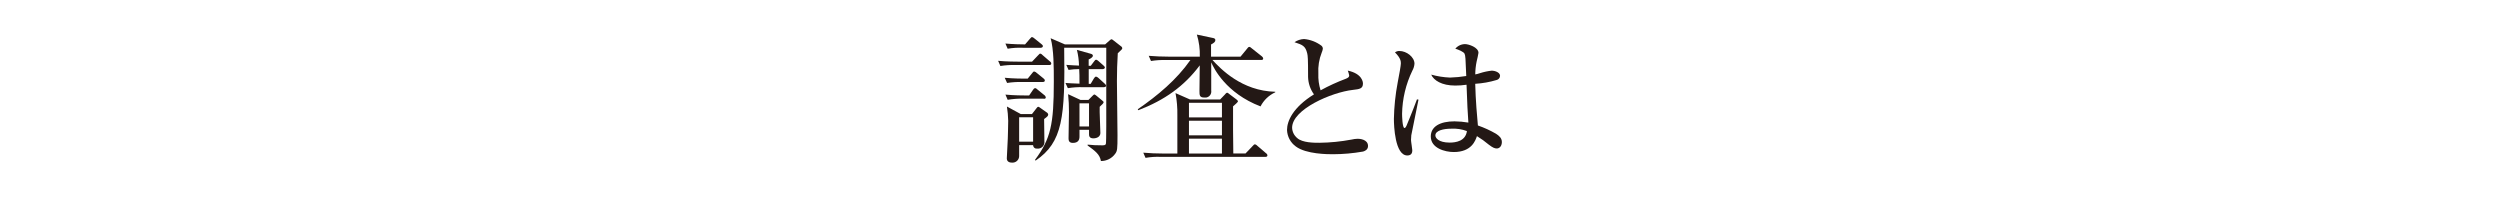 <?xml version="1.0" encoding="utf-8"?>
<!-- Generator: Adobe Illustrator 25.2.0, SVG Export Plug-In . SVG Version: 6.00 Build 0)  -->
<svg version="1.1" id="レイヤー_1" xmlns="http://www.w3.org/2000/svg" xmlns:xlink="http://www.w3.org/1999/xlink" x="0px"
	 y="0px" viewBox="0 0 786 62" style="enable-background:new 0 0 786 62;" xml:space="preserve">
<style type="text/css">
	.st0{fill:#231815;}
</style>
<g id="レイヤー_2_1_">
	<g id="レイヤー_3">
		<path class="st0" d="M329.86,20.44h-10.58c-1.593-0.047-3.187,0.057-4.76,0.31l-0.71-1.63c2.65,0.26,5.78,0.26,6.26,0.26h4.41
			l1.85-1.94c0.48-0.44,0.48-0.57,0.67-0.57s0.35,0,0.83,0.49l2.25,1.94c0.242,0.139,0.405,0.383,0.44,0.66
			C330.52,20.39,330.17,20.44,329.86,20.44z M327.81,25.78h-6.42c-1.592-0.043-3.186,0.057-4.76,0.3l-0.75-1.63
			c2.69,0.27,5.82,0.27,6.31,0.27h0.92l1.37-1.68c0.22-0.31,0.44-0.57,0.66-0.57c0.32,0.076,0.612,0.242,0.84,0.48l2.07,1.68
			c0.22,0.18,0.45,0.4,0.45,0.66C328.5,25.73,328.1,25.78,327.81,25.78z M327.22,15.02h-5.6c-1.609-0.072-3.222,0.028-4.81,0.3
			l-0.71-1.63c2.43,0.22,5,0.27,6.18,0.27l1.53-1.77c0.44-0.48,0.49-0.53,0.66-0.53c0.17,0,0.44,0.14,0.84,0.49l2.13,1.72
			c0.26,0.22,0.44,0.35,0.44,0.66S327.52,15.02,327.22,15.02z M328.14,31.02h-6.52c-1.611-0.033-3.222,0.088-4.81,0.36l-0.7-1.64
			c2.69,0.27,5.77,0.27,6.26,0.27h1.19l1.19-1.72c0.17-0.27,0.39-0.57,0.7-0.57c0.31,0,0.35,0.13,0.8,0.48l2.11,1.72
			c0.243,0.161,0.404,0.42,0.44,0.71c0.01,0.39-0.39,0.44-0.66,0.44V31.02z M328.27,37.37c0,1.1,0.09,6.08,0.09,7.05
			c0.137,1.135-0.672,2.166-1.807,2.303c-0.174,0.021-0.35,0.02-0.523-0.003c-0.591,0.078-1.134-0.339-1.211-0.93
			c-0.007-0.056-0.01-0.113-0.009-0.17h-4.39c0,0.53,0,2.82,0,3.31c0.064,1.152-0.818,2.139-1.97,2.203
			c-0.093,0.005-0.187,0.004-0.28-0.003c-0.44,0-1.63-0.09-1.63-1.32c0-0.62,0.26-5.29,0.31-6.26c0-0.4,0.13-3.8,0.13-5.56
			c-0.038-1.507-0.171-3.01-0.4-4.5l4.37,2.38h3.49l1.37-1.76c0.22-0.31,0.4-0.53,0.62-0.53s0.31,0.13,0.66,0.35l1.94,1.37
			c0.278,0.141,0.474,0.404,0.53,0.71c-0.05,0.48-0.27,0.66-1.29,1.41V37.37z M324.81,36.87h-4.39v7.67h4.39V36.87z M351.43,16.74
			c-0.18,2.907-0.27,5.817-0.27,8.73c0,2.69,0.18,14.59,0.18,17c0,4.41-0.05,5-0.75,5.91c-1.036,1.426-2.697,2.264-4.46,2.25
			c-0.35-2.12-1.85-3.18-4.19-4.9v-0.26c1.495,0.157,2.997,0.231,4.5,0.22c0.58,0,1.06,0,1.24-0.4s0.13-10.56,0.13-12.19
			c0-1.33,0-16.23,0-18.08h-13.23c0.31,21.91-0.44,29.67-9,35.49l-0.17-0.26c4.94-6.62,5.91-11.2,5.91-24.52c0-4.63,0-10.1-1-13.71
			l4.49,1.94h12.65l1.23-1.09c0.22-0.17,0.53-0.52,0.75-0.52s0.4,0.17,0.75,0.44l2.25,1.76c0.24,0.134,0.392,0.385,0.4,0.66
			C352.81,15.46,352.66,15.59,351.43,16.74z M347.06,27.41h-6.57c-1.593-0.047-3.187,0.057-4.76,0.31l-0.75-1.64
			c1.14,0.09,2.11,0.14,4.41,0.22c0-1.58,0-3.92-0.09-4.58c-1.122,0.002-2.241,0.089-3.35,0.26l-0.71-1.59
			c1.81,0.14,2.78,0.18,4,0.23c-0.035-1.666-0.256-3.323-0.66-4.94l4.23,1.19c0.31,0.09,0.79,0.18,0.79,0.66
			c0,0.48-0.88,1-1.32,1.15v2h0.66l1-1.32c0.31-0.44,0.44-0.58,0.7-0.58c0.26,0,0.75,0.44,0.8,0.49l1.5,1.32
			c0.26,0.27,0.44,0.4,0.44,0.66s-0.4,0.49-0.66,0.49h-4.42c0,0.88,0,3.35,0,4.63h0.61l1-1.68c0.18-0.26,0.4-0.61,0.7-0.61
			c0.303,0.09,0.578,0.255,0.8,0.48l1.89,1.72c0.31,0.31,0.45,0.44,0.45,0.71S347.37,27.41,347.06,27.41z M345.74,33.58
			c-0.09,1.28,0.22,7,0.22,8.2c0,1.72-2.08,1.72-2.21,1.72c-1.36,0-1.36-0.92-1.36-1.32v-1.37h-3c0,0.36,0,1.81,0,2.12
			c0,0.93-0.31,2-2.08,2c-1.27,0-1.36-0.83-1.36-1.45c0-1.32,0.13-7.1,0.13-8.29c0.013-1.864-0.077-3.726-0.27-5.58l3.89,1.81h2.51
			l1.23-1.24c0.22-0.22,0.49-0.48,0.62-0.48s0.44,0.22,0.71,0.44l1.76,1.46c0.31,0.26,0.44,0.35,0.44,0.57
			C346.97,32.39,346.62,32.79,345.74,33.58z M342.39,32.48h-3v7.27h3V32.48z"/>
		<path class="st0" d="M396.31,33.45c-10.85-4.15-14.68-11.95-15.5-13.85c0,1.28,0,7.45,0,8.87c0.171,1.041-0.534,2.023-1.575,2.195
			c-0.194,0.032-0.391,0.034-0.585,0.005c-1.54,0-1.54-0.75-1.54-2.12c0-1.14,0.09-6.7,0.09-8c-4.9,6.57-11.07,10.94-19.32,14.11
			l-0.17-0.31c6.28-4.34,12.19-9.24,16.55-15.48h-7.58c-1.61-0.05-3.22,0.053-4.81,0.31l-0.71-1.63c2.08,0.17,4.19,0.26,6.31,0.26
			h9.75c0.073-2.349-0.241-4.693-0.93-6.94l4.72,1c0.7,0.13,1.1,0.22,1.1,0.75c0,0.53-0.44,0.88-1.36,1.37c0,0.53,0,3.22,0,3.83
			h9.26l2.07-2.51c0.17-0.22,0.39-0.57,0.7-0.57s0.44,0.22,0.8,0.48l3.13,2.48c0.234,0.152,0.393,0.395,0.44,0.67
			c0,0.48-0.4,0.48-0.66,0.48h-15.3c2.55,2.78,9.21,9.75,19.75,10v0.17C398.944,29.937,397.314,31.497,396.31,33.45z M397.81,49.32
			h-32.85c-1.61-0.073-3.223,0.031-4.81,0.31l-0.7-1.63c2.07,0.18,4.18,0.27,6.3,0.27h4.41c0-1.72,0-10.06,0-12
			c0.048-2.347-0.146-4.693-0.58-7l4.54,2h9.49l1.45-1.5c0.18-0.22,0.49-0.62,0.75-0.62s0.62,0.4,0.88,0.57l2,1.5
			c0.22,0.18,0.53,0.44,0.53,0.66c0,0.22-1.11,1.2-1.55,1.55c0,1.94,0,5.33,0,7.41c0,0.83,0.08,5.2,0.08,7.41h3.84l2.22-2.32
			c0.44-0.53,0.53-0.53,0.7-0.53c0.17,0,0.36,0,0.84,0.48l2.69,2.3c0.242,0.139,0.405,0.383,0.44,0.66
			C398.47,49.28,398.08,49.32,397.81,49.32z M384.18,32.32h-10.37v4.58h10.37V32.32z M384.18,37.96h-10.37v4.59h10.37V37.96z
			 M384.18,43.6h-10.37v4.67h10.37V43.6z"/>
		<path class="st0" d="M428.54,47.65c-3.117,0.552-6.275,0.833-9.44,0.84c-1.58,0-8.42,0-11.68-2.43
			c-1.68-1.206-2.707-3.123-2.78-5.19c0-2.82,1.85-7.1,8.47-11.2c-1.156-1.594-1.801-3.501-1.85-5.47c0-5.95-0.09-6.61-0.27-7.41
			c-0.57-2.38-1.5-2.69-4-3.52c0.887-0.606,1.926-0.953,3-1c1.966,0.177,3.845,0.893,5.43,2.07c0.31,0.238,0.488,0.609,0.48,1
			c-0.06,0.411-0.178,0.812-0.35,1.19c-0.833,2.103-1.195,4.362-1.06,6.62c-0.072,1.777,0.165,3.554,0.7,5.25
			c2.575-1.411,5.249-2.634,8-3.66c0.61-0.27,1-0.49,1-1c-0.097-0.526-0.245-1.042-0.44-1.54c4.63,1,4.76,3.71,4.76,4.06
			c0,1.63-1.06,1.76-3.13,2c-6.75,0.75-19.14,6.13-19.14,11.91c0.045,1.272,0.64,2.461,1.63,3.26c1.63,1.46,5.29,1.46,6.92,1.46
			c3.389-0.039,6.769-0.373,10.1-1c0.656-0.157,1.326-0.245,2-0.26c0.39,0,3.22,0.09,3.22,2.29
			C430.09,47.16,428.98,47.52,428.54,47.65z"/>
		<path class="st0" d="M443.71,42.53c-0.056,0.485-0.086,0.972-0.09,1.46c0,0.53,0.4,2.78,0.4,3.22s0,1.67-1.55,1.67
			c-3.92,0-4.23-9.39-4.23-11.51c0.074-3.833,0.472-7.654,1.19-11.42c0.53-2.73,1-5.38,1-6c0-0.62,0-1.63-1.85-3.48
			c0.404-0.306,0.903-0.462,1.41-0.44c2.21,0,4.72,1.89,4.72,4c-0.06,0.763-0.285,1.503-0.66,2.17
			c-2.053,4.241-3.159,8.879-3.24,13.59c0,0.57,0.09,4.45,0.75,4.45c0.18,0,0.35-0.09,0.66-0.75c0.18-0.49,1.81-4.28,3.27-8.25
			l0.48,0.09C445.96,31.42,443.71,42.49,443.71,42.53z M470.61,46.68c-0.66,0-1.24-0.22-2.52-1.19
			c-1.175-0.992-2.426-1.891-3.74-2.69c-0.45,1.28-1.59,5-7.28,5c-2.74,0-7.23-1.19-7.23-4.89c0-3.18,3-4.76,7.45-4.76
			c1.464,0.019,2.925,0.15,4.37,0.39c-0.23-3-0.36-5.77-0.58-11.9c-1.182,0.178-2.375,0.265-3.57,0.26c-4.23,0-6.75-1.63-7.54-3.44
			c1.928,0.536,3.911,0.848,5.91,0.93c1.712-0.049,3.419-0.213,5.11-0.49c-0.22-5.73-0.26-6.39-0.53-7
			c-0.27-0.61-1.89-1.28-2.91-1.59c0.764-0.917,1.897-1.445,3.09-1.44c1.06,0,4.19,1,4.19,2.74c0,0.31-0.48,2.34-0.57,2.69
			c-0.282,1.349-0.429,2.722-0.44,4.1c0.51-0.094,1.011-0.227,1.5-0.4c1.217-0.389,2.47-0.654,3.74-0.79c0.67,0,2.56,0.44,2.56,1.63
			c-0.022,0.64-0.475,1.183-1.1,1.32c-2.183,0.654-4.435,1.054-6.71,1.19c0.13,5.2,0.58,10.32,0.84,13.1
			c1.975,0.684,3.88,1.554,5.69,2.6c1,0.66,1.85,1.36,1.85,2.64C472.15,46.19,471.22,46.68,470.61,46.68L470.61,46.68z
			 M456.28,40.46c-2.43,0-5,0.57-5,2.12c0,0.79,1,2.25,4.5,2.25c2,0,5-0.49,5.42-3.62C459.63,40.619,457.954,40.363,456.28,40.46
			L456.28,40.46z"/>
	</g>
</g>
</svg>
